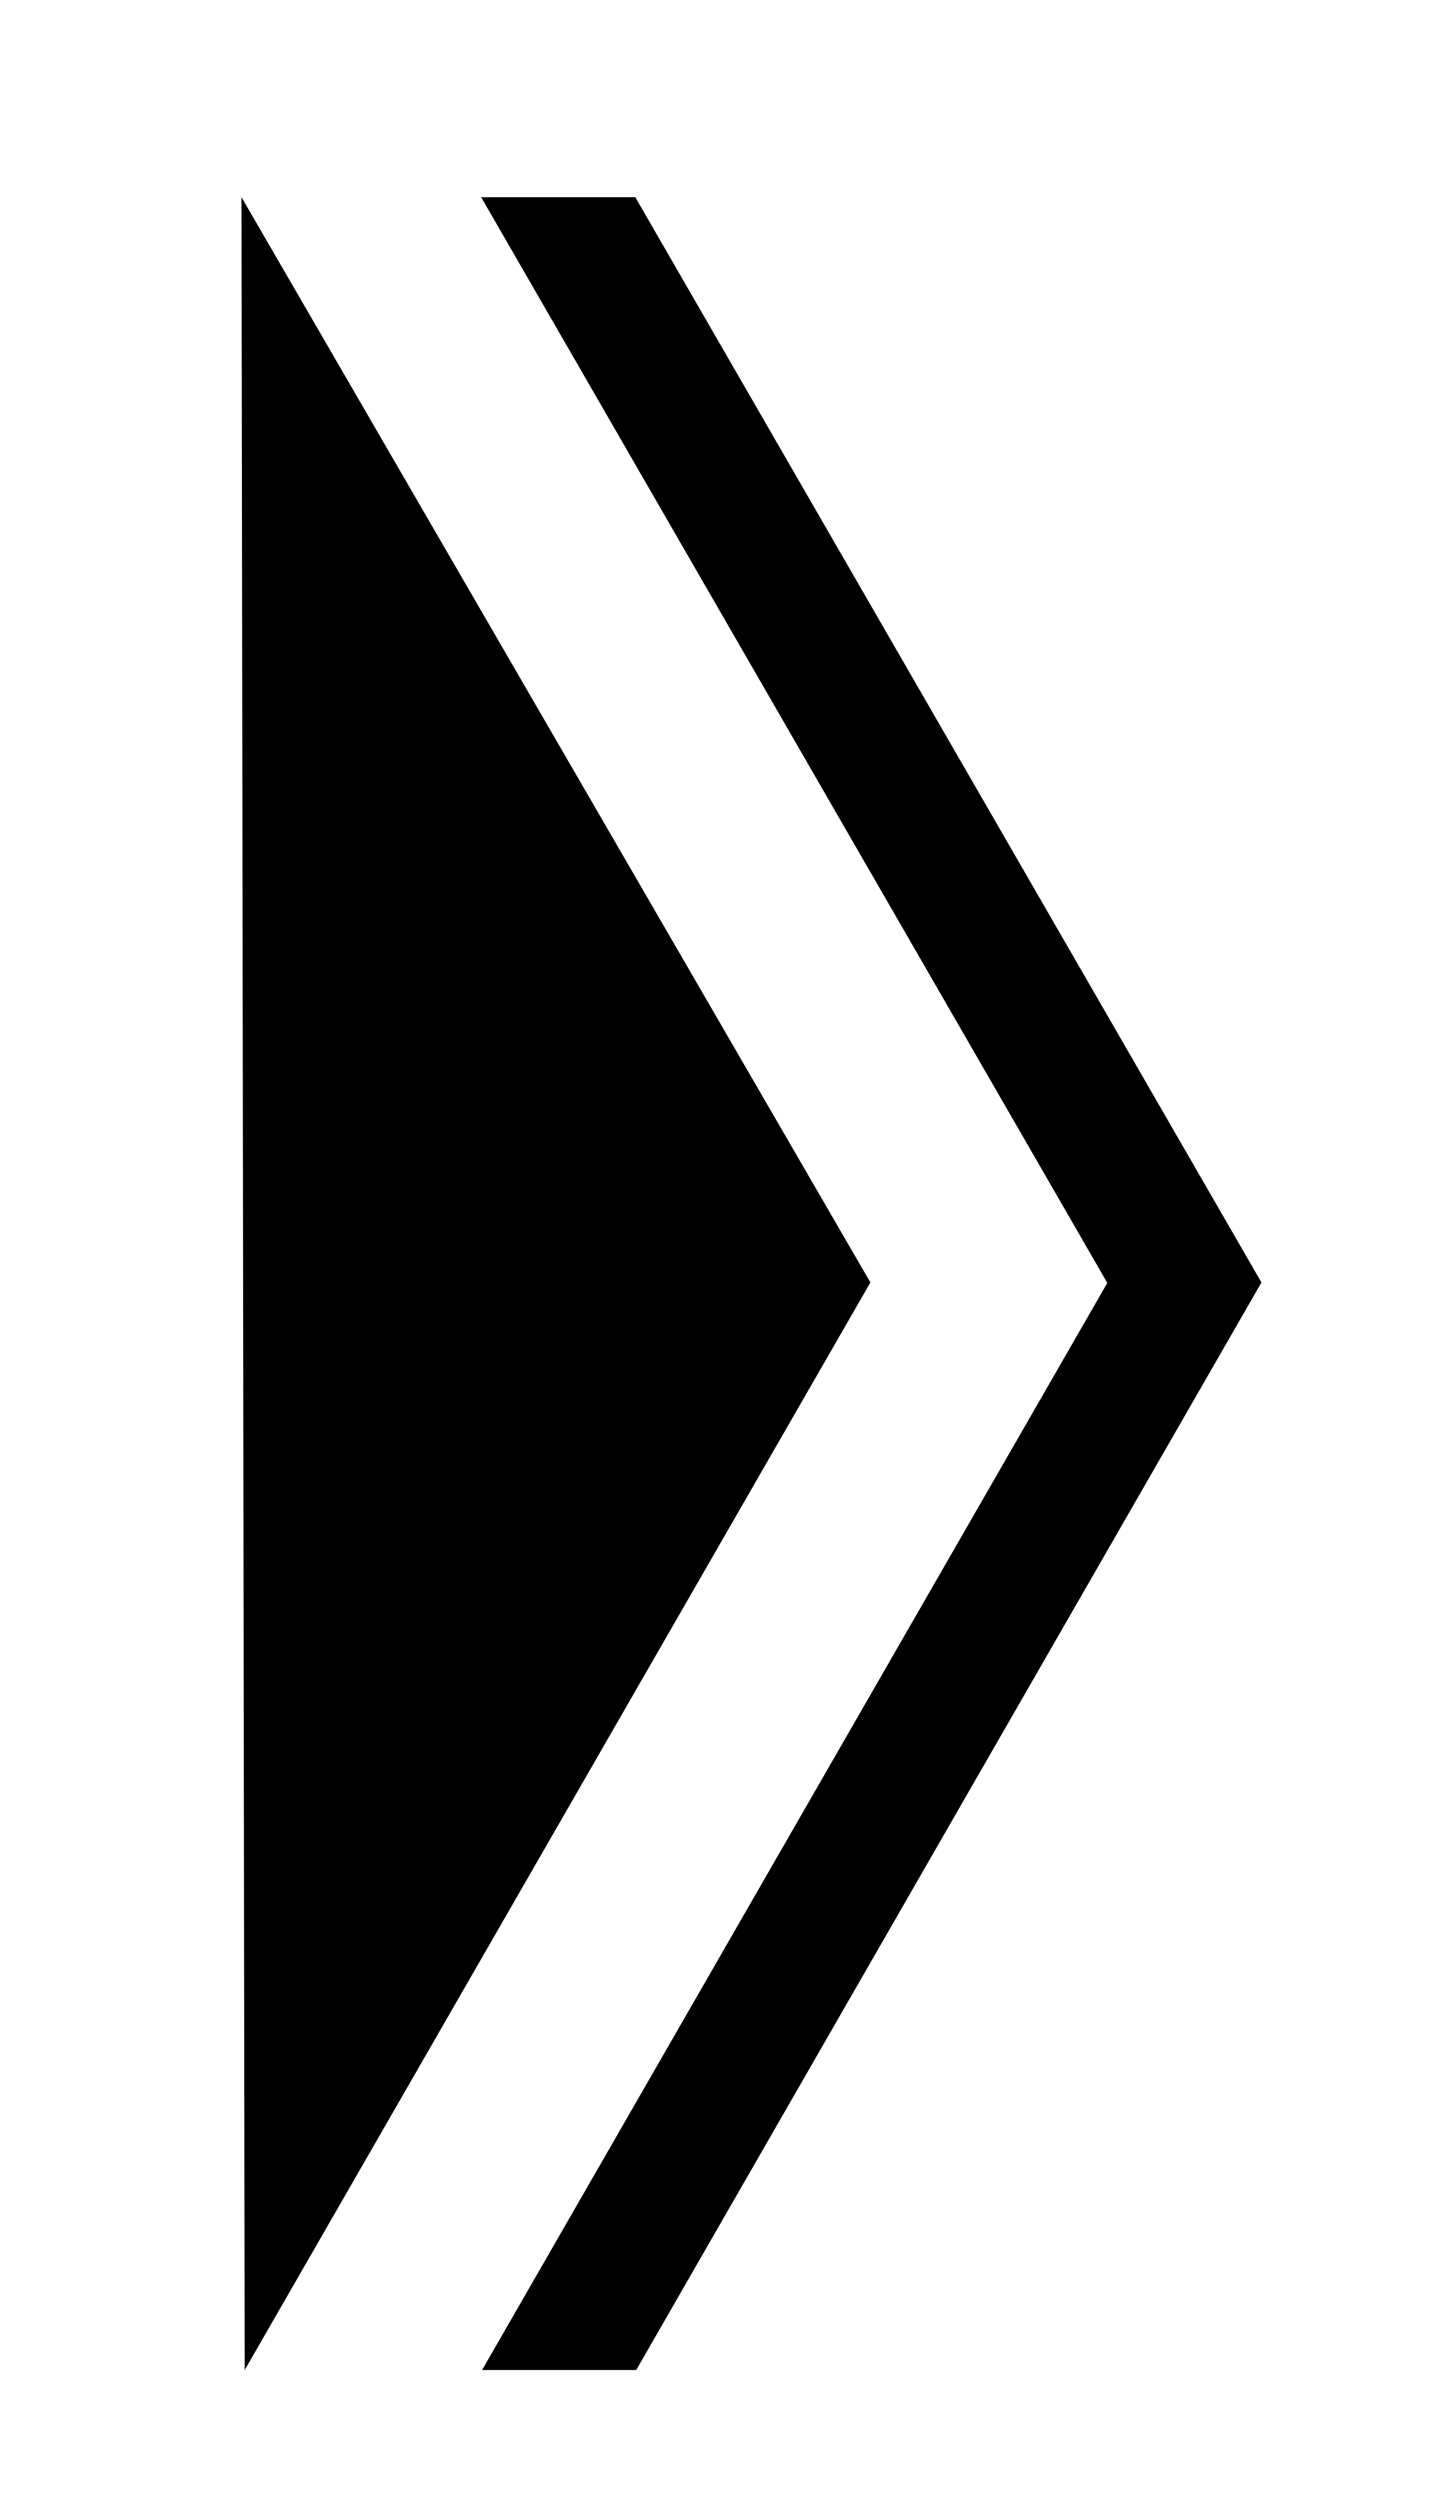 <?xml version="1.0" encoding="utf-8"?>
<!-- Generator: Adobe Illustrator 25.2.0, SVG Export Plug-In . SVG Version: 6.00 Build 0)  -->
<svg version="1.1" id="Layer_1" xmlns="http://www.w3.org/2000/svg" xmlns:xlink="http://www.w3.org/1999/xlink" x="0px" y="0px"
	 viewBox="0 0 31.79 54.64" style="enable-background:new 0 0 31.79 54.64;" xml:space="preserve">
<style type="text/css">
	.st0{fill:#249BD7;}
	.st1{fill:#FAC100;}
	.st2{fill:#FFFFFF;}
	.st3{fill:#1C4C5B;}
</style>
<polygon points="19.03,28.03 5.35,51.8 5.28,4.31 "/>
<polygon points="10.54,51.8 13.91,51.8 27.58,28.03 13.89,4.31 10.52,4.31 24.21,28.04 "/>
</svg>
